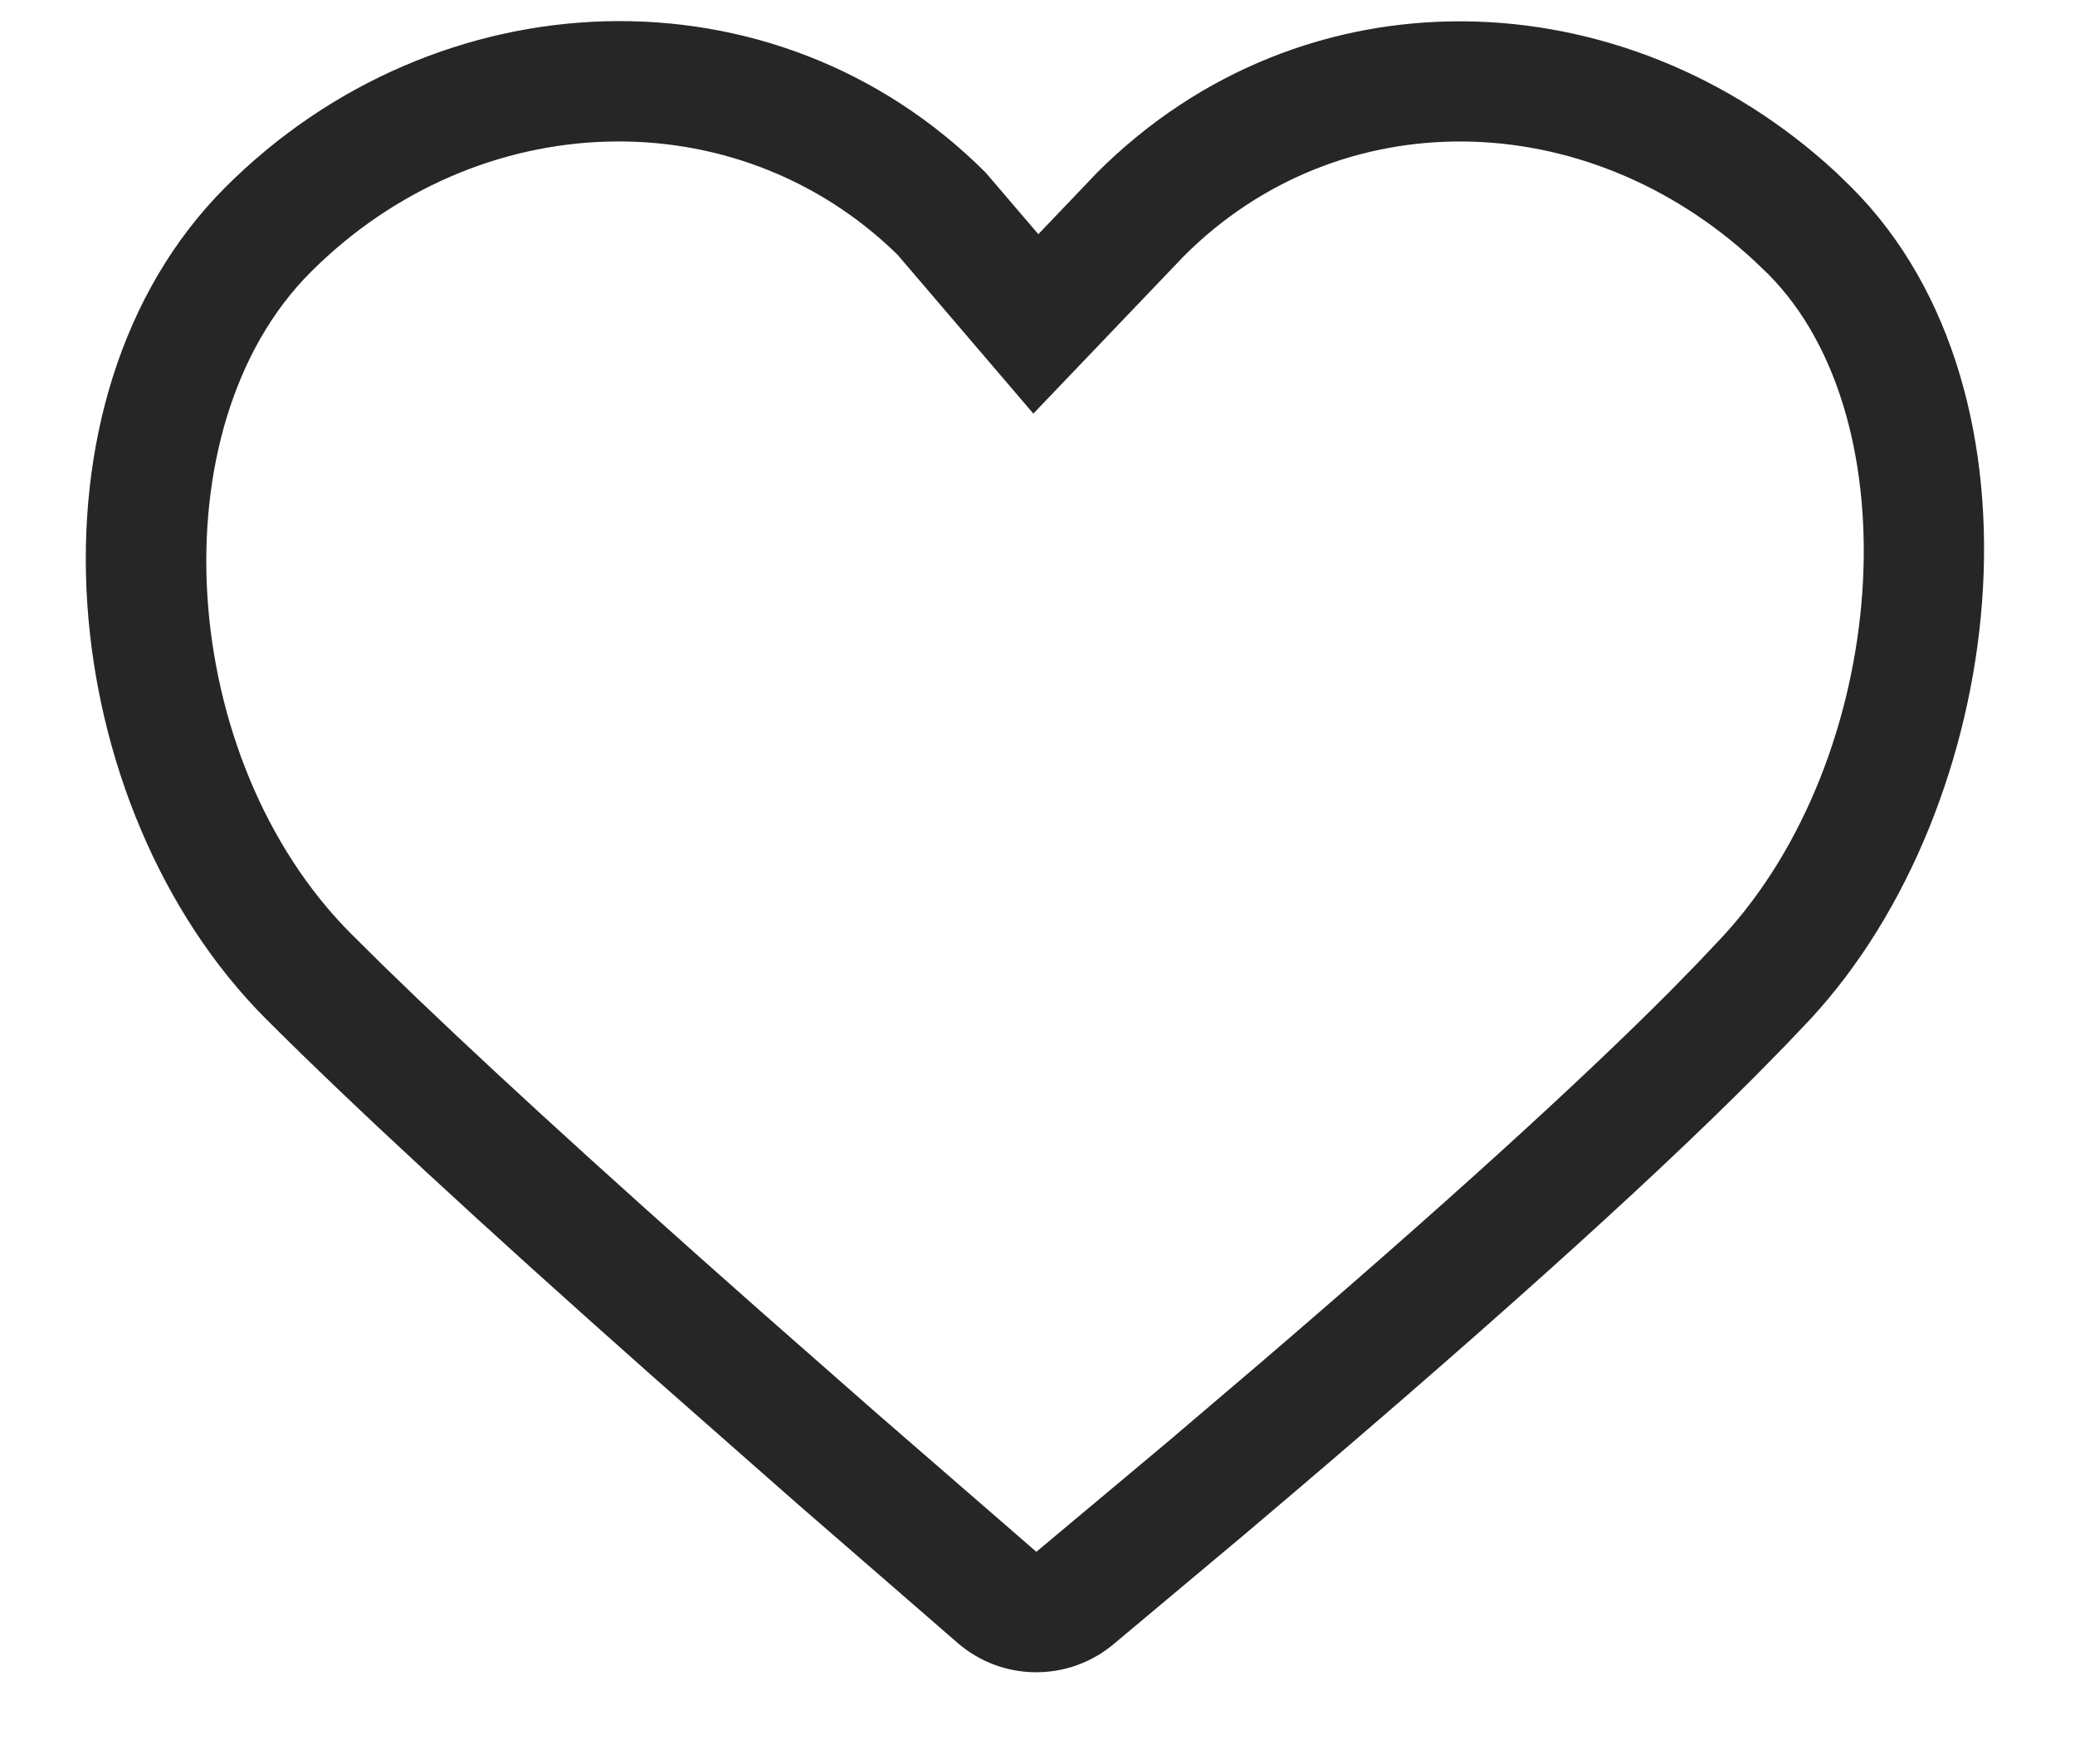 <svg width="20" height="17" viewBox="0 0 20 17" fill="none" xmlns="http://www.w3.org/2000/svg">
<path d="M2.173 1.804C4.212 -0.235 7.463 -0.374 9.501 1.664L10.008 2.257L10.574 1.664C12.565 -0.327 15.652 -0.234 17.7 1.664L17.844 1.804C19.835 3.795 19.347 7.774 17.449 9.822L17.199 10.085L16.92 10.369C15.849 11.445 14.207 12.918 11.995 14.788L10.731 15.847C10.295 16.21 9.66 16.205 9.231 15.834L7.671 14.48L6.283 13.258C4.632 11.794 3.393 10.649 2.566 9.822C0.528 7.783 0.135 3.843 2.173 1.804ZM16.911 2.515C15.275 0.999 12.902 0.977 11.413 2.466L9.96 3.986L8.651 2.455C7.099 0.936 4.606 1.011 2.994 2.623C1.497 4.12 1.707 7.322 3.386 9.001L3.687 9.299C4.535 10.127 5.747 11.237 7.318 12.625L8.432 13.604L9.989 14.955L11.247 13.902L12.149 13.134C13.884 11.647 15.2 10.453 16.088 9.562L16.356 9.288L16.598 9.032C18.207 7.298 18.446 4.046 17.04 2.639L16.911 2.515Z" fill="#262626"/>
</svg>
